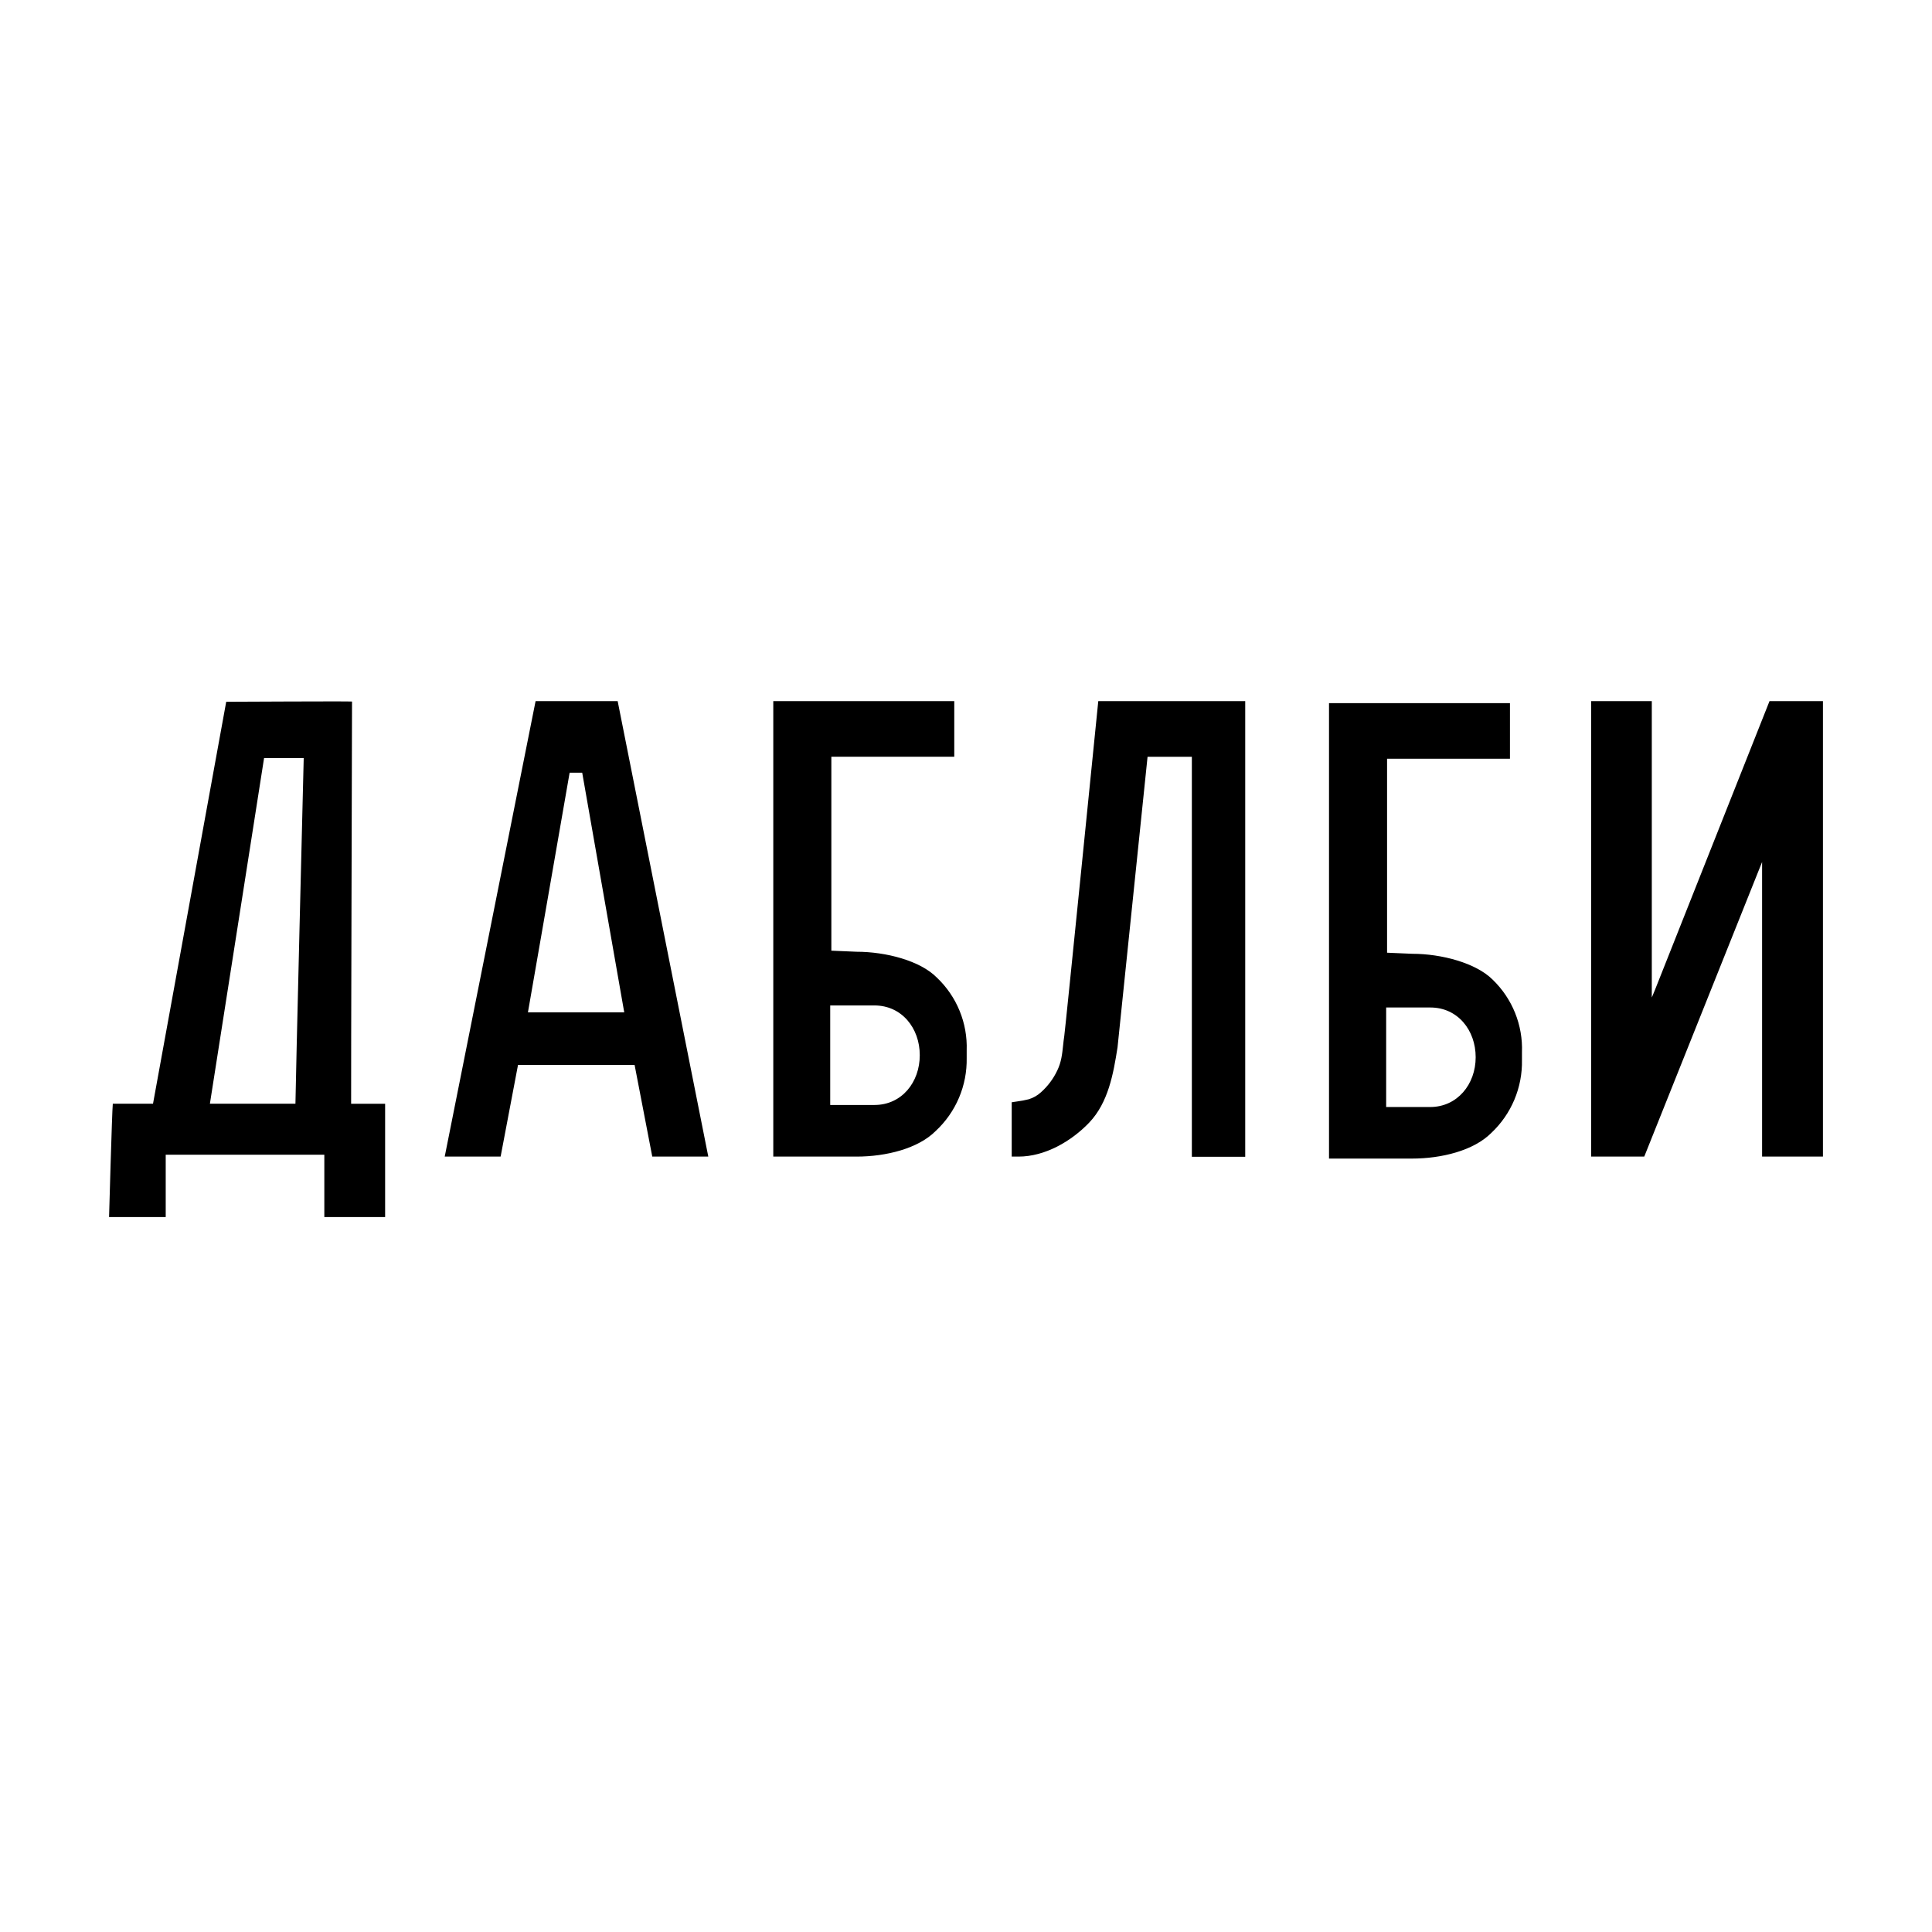 <svg width="124" height="124" viewBox="0 0 124 124" fill="none" xmlns="http://www.w3.org/2000/svg">
<rect width="124" height="124" fill="white"/>
<g clip-path="url(#clip0_588_1024)">
<path fill-rule="evenodd" clip-rule="evenodd" d="M39.101 45H39.098H34.375L28.543 74.233H32.131L33.247 68.35H40.73L41.864 74.233H45.46L39.643 45H39.101ZM36.56 49.592H37.367L40.065 64.975H33.884L36.56 49.592ZM9.821 70.838H7.24C7.185 71.412 7 78.113 7 78.113H10.636V74.113H20.816V78.113H24.718V70.841H22.536C22.525 70.267 22.594 45.026 22.594 45.026C22.387 45.001 14.519 45.041 14.519 45.041L9.821 70.838ZM19.493 48.659C19.493 48.659 18.962 70.005 18.962 70.838H13.472L16.948 48.659H19.493ZM116.44 45H117V74.233H113.095V55.326C113.095 55.326 113.001 55.551 112.888 55.839L105.532 74.233H102.122V45H106.016V45.56V64.019C106.016 64.019 106.107 63.816 106.22 63.532L113.571 45H116.44ZM54.972 61.085C56.862 61.085 59.069 61.66 60.135 62.75C60.765 63.348 61.261 64.073 61.59 64.878C61.92 65.682 62.074 66.547 62.044 67.415V67.906C62.06 68.781 61.893 69.65 61.551 70.455C61.21 71.261 60.702 71.986 60.062 72.582C58.939 73.716 56.873 74.233 54.972 74.233H49.631V45H60.691H61.247V48.567H53.358V61.016L54.972 61.085ZM53.285 70.92H56.124C57.877 70.92 59.033 69.462 59.033 67.724C59.033 65.986 57.877 64.532 56.124 64.532H53.285V70.92ZM95.803 62.877C94.734 61.809 92.531 61.216 90.64 61.216L89.025 61.147V48.697H96.912V45.131H96.355H85.299V74.36H90.625C92.523 74.36 94.588 73.847 95.716 72.713C96.353 72.114 96.857 71.388 97.196 70.582C97.535 69.776 97.701 68.907 97.683 68.033V67.542C97.716 66.676 97.565 65.813 97.241 65.009C96.917 64.205 96.427 63.479 95.803 62.877ZM91.789 71.051H88.967V64.663H91.803C93.559 64.663 94.712 66.117 94.712 67.855C94.712 69.593 93.534 71.051 91.789 71.051ZM70.49 45H71.02H79.921V74.243H76.496V48.57H73.653L71.726 67.219C71.46 68.913 71.137 70.76 69.908 72.051C68.759 73.254 67.068 74.233 65.37 74.233H64.934V70.746L65.298 70.691C65.543 70.66 65.785 70.614 66.025 70.553C66.317 70.465 66.586 70.312 66.81 70.106C67.252 69.713 67.61 69.234 67.861 68.699C68.118 68.168 68.173 67.655 68.23 67.117C68.252 66.911 68.274 66.701 68.308 66.484C68.334 66.452 70.49 45 70.49 45Z" fill="black"/>
</g>
<defs>
<clipPath id="clip0_588_1024">
<rect width="110" height="34" fill="white" transform="translate(7 45)"/>
</clipPath>
</defs>
</svg>
